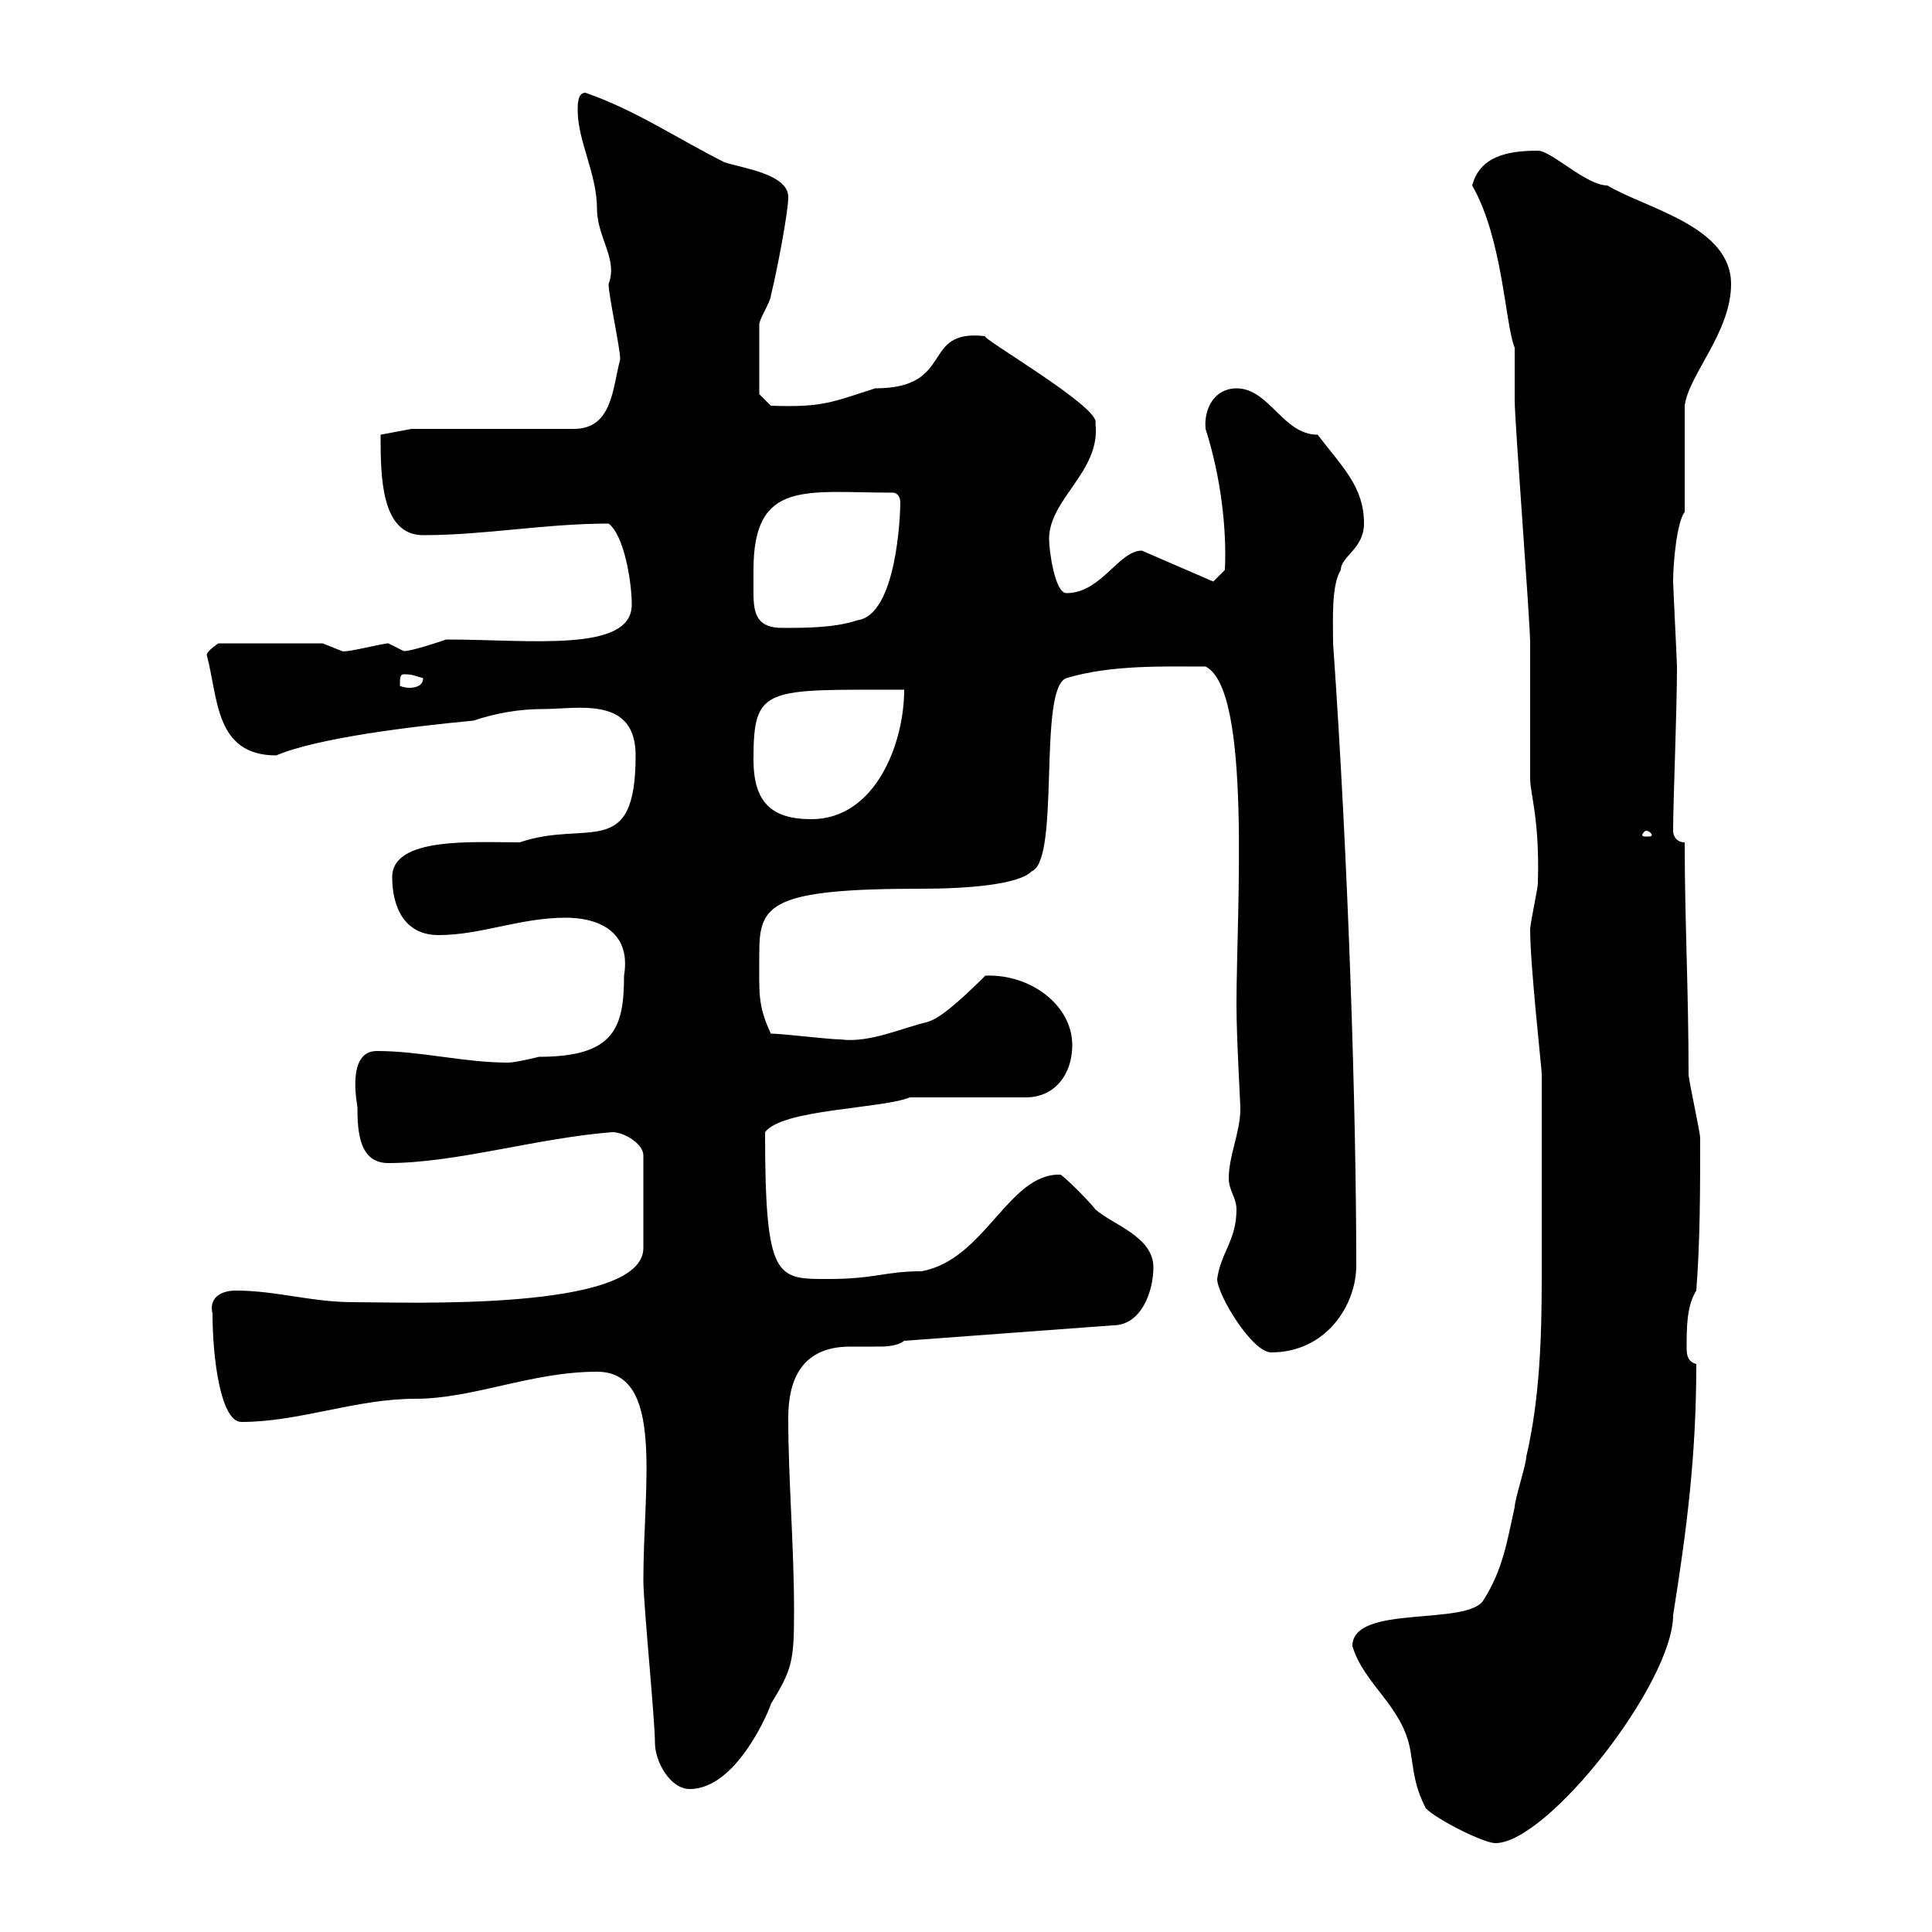 <svg xmlns="http://www.w3.org/2000/svg" xmlns:xlink="http://www.w3.org/1999/xlink" width="300" height="300"><path d="M210 255.60C211.80 261.60 217.80 264.90 219 271.80C219.60 275.40 219.60 277.20 221.40 280.80C223.20 282.60 230.40 286.20 232.20 286.20C240.30 286.20 259.80 261.30 259.80 250.80C261.90 237.60 263.40 226.20 263.40 211.80C262.20 211.50 261.90 210.60 261.90 209.40C261.90 206.10 261.90 202.80 263.40 200.40C264 192.60 264 184.80 264 176.70C264 175.80 262.20 167.70 262.20 166.80C262.20 153.90 261.60 142.80 261.60 130.80C260.40 130.80 259.80 129.90 259.80 129C259.80 124.50 260.40 110.40 260.40 103.50C260.40 102.90 259.80 90.90 259.80 90.30C259.80 87.30 260.40 81 261.60 79.50L261.60 63C262.20 58.20 268.80 51.60 268.80 44.10C268.80 35.10 255.60 32.40 249.60 28.80C246.30 28.80 240.90 23.40 238.80 23.40C234 23.40 229.80 24.30 228.60 28.80C233.40 37.20 233.70 50.40 235.20 54C235.20 54.90 235.20 61.20 235.20 62.10C235.20 65.70 237.60 96.30 237.60 99.90C237.60 101.70 237.60 119.10 237.60 120.90C237.60 123.30 239.10 127.20 238.80 137.10C238.80 138 237.60 143.40 237.60 144.30C237.60 150 239.40 165.90 239.40 166.80C239.40 179.10 239.40 187.80 239.40 198.30C239.40 207.60 239.10 217.20 237 226.20C237 227.40 235.20 232.80 235.20 234C234 239.40 233.40 243.60 230.40 248.40C228 252.60 210 249 210 255.60ZM101.70 270.60C101.70 273.60 104.10 277.80 107.10 277.80C114.60 277.80 119.70 264.90 119.70 264.60C123 259.20 123.30 258 123.30 250.20C123.30 240 122.40 229.80 122.40 220.20C122.40 215.10 123.90 209.10 132 209.10C132.90 209.10 134.40 209.10 135.90 209.10C137.40 209.10 139.20 209.10 140.40 208.20L172.80 205.80C177.30 205.80 179.10 200.40 179.10 196.80C179.10 192 172.80 190.20 170.10 187.80C169.20 186.60 165.60 183 164.70 182.40C156.60 182.10 153 195.60 143.10 197.40C137.40 197.40 135.90 198.60 128.70 198.60C120.60 198.60 118.80 198.90 118.80 175.80C121.50 172.20 136.80 172.20 141.30 170.40L159.30 170.40C163.80 170.40 166.50 166.80 166.50 162.30C166.50 156 159.90 151.20 153 151.50C146.70 157.80 144.90 158.40 144 158.70C140.10 159.60 135 162 130.50 161.40C128.70 161.40 121.50 160.50 119.70 160.50C117.60 156 117.90 154.20 117.90 147.90C117.90 140.40 119.70 138 143.10 138C150 138 158.10 137.40 160.20 135.30C164.70 133.50 161.10 106.80 165.60 105.30C172.50 103.20 180.90 103.50 187.20 103.50C194.40 107.10 192 141.30 192 156C192 161.40 192.60 171 192.60 172.20C192.60 175.80 190.80 179.40 190.80 183C190.80 184.80 192 186 192 187.80C192 192.60 189.60 194.40 189 198.60C189 201 194.40 210 197.40 210C205.80 210 210.60 202.80 210.60 196.50C210.60 172.80 209.40 134.10 207 99.90C207 96.30 206.70 90.90 208.20 88.50C208.20 86.40 211.80 85.20 211.80 81.30C211.80 75.60 208.50 72.60 204.60 67.50C199.20 67.50 197.10 60.30 192 60.30C188.70 60.30 186.90 63.30 187.20 66.60C189.60 74.10 190.50 82.20 190.20 88.50L188.40 90.30L177.30 85.50C173.70 85.50 171 92.10 165.60 92.10C163.80 92.10 162.90 85.50 162.90 83.70C162.90 77.40 171 73.20 170.10 65.70C171 63.30 151.80 52.20 153 52.20C142.80 51 148.50 60.30 135.90 60.30C129.30 62.40 127.80 63.30 119.70 63L117.90 61.20C117.90 58.80 117.90 52.20 117.90 50.40C117.90 49.50 119.70 46.80 119.70 45.90C120.60 42.30 122.40 33 122.40 30.60C122.40 27 115.20 26.10 112.50 25.20C105.30 21.60 98.70 17.10 90.90 14.40C89.70 14.40 89.70 16.20 89.70 17.10C89.70 21.90 92.70 27 92.70 32.40C92.70 36.90 96 40.20 94.50 44.10C94.50 45.90 96.30 54 96.30 55.80C95.10 60.30 95.10 66.60 89.10 66.60L63.90 66.60L59.10 67.50C59.10 73.80 59.10 83.10 65.70 83.10C75.30 83.10 84.60 81.30 94.50 81.30C96.90 83.10 98.10 90.30 98.10 93.90C98.10 101.40 82.20 99.30 69.30 99.30C67.50 99.90 63.90 101.10 62.70 101.10C62.70 101.10 60.30 99.90 60.30 99.90C59.40 99.90 53.70 101.40 53.10 101.10C53.10 101.10 50.10 99.90 50.10 99.90L33.90 99.90C33.90 99.90 32.10 101.10 32.10 101.70C33.90 108.30 33.30 117.30 42.90 117.30C49.20 114.60 63.90 112.80 73.50 111.90C77.10 110.70 80.70 110.10 84.30 110.10C89.70 110.10 98.70 108 98.70 117.30C98.70 133.80 91.20 127.20 80.70 130.80C73.50 130.80 60.90 129.90 60.90 136.20C60.90 140.70 62.70 145.20 68.10 145.20C74.70 145.20 80.70 142.50 87.90 142.50C92.40 142.50 98.10 144.30 96.90 151.50C96.90 159.60 95.40 164.10 83.70 164.10C83.70 164.10 80.10 165 78.90 165C72 165 65.40 163.20 58.50 163.20C53.70 163.20 55.50 171.60 55.50 171.90C55.50 175.80 55.80 180.60 60.30 180.60C70.80 180.60 83.40 176.70 95.10 175.80C96.90 175.80 99.90 177.60 99.90 179.40L99.90 193.80C99.90 203.70 63 202.20 54.90 202.20C48.30 202.20 42.90 200.40 36.60 200.40C34.20 200.40 32.40 201.60 33 204C33 210.60 34.20 220.80 37.50 220.80C46.50 220.80 55.20 217.20 64.50 217.20C73.50 217.20 82.50 213 92.70 213C103.20 213 99.90 230.40 99.90 245.40C99.90 249 101.70 267 101.70 270.60ZM255.60 129C256.20 129 256.50 129.60 256.50 129.60C256.50 129.90 256.20 129.90 255.60 129.90C255.30 129.90 255 129.90 255 129.60C255 129.60 255.30 129 255.60 129ZM117 117.90C117 106.50 118.80 107.10 140.40 107.10C140.40 115.50 135.90 127.20 126 127.20C119.70 127.20 117 124.50 117 117.90ZM62.70 104.70C64.20 104.70 64.50 105 65.70 105.30C65.70 106.50 64.50 106.80 63.60 106.80C62.70 106.80 62.10 106.50 62.10 106.50C62.10 105.30 62.10 104.70 62.70 104.70ZM117 88.50C117 74.40 125.10 76.50 138.60 76.50C139.50 76.50 139.80 77.40 139.80 78C139.80 80.10 139.20 95.40 133.20 96.30C129.60 97.50 125.10 97.50 121.50 97.50C117.60 97.50 117 95.40 117 92.10C117 90.90 117 90 117 88.50Z"/></svg>